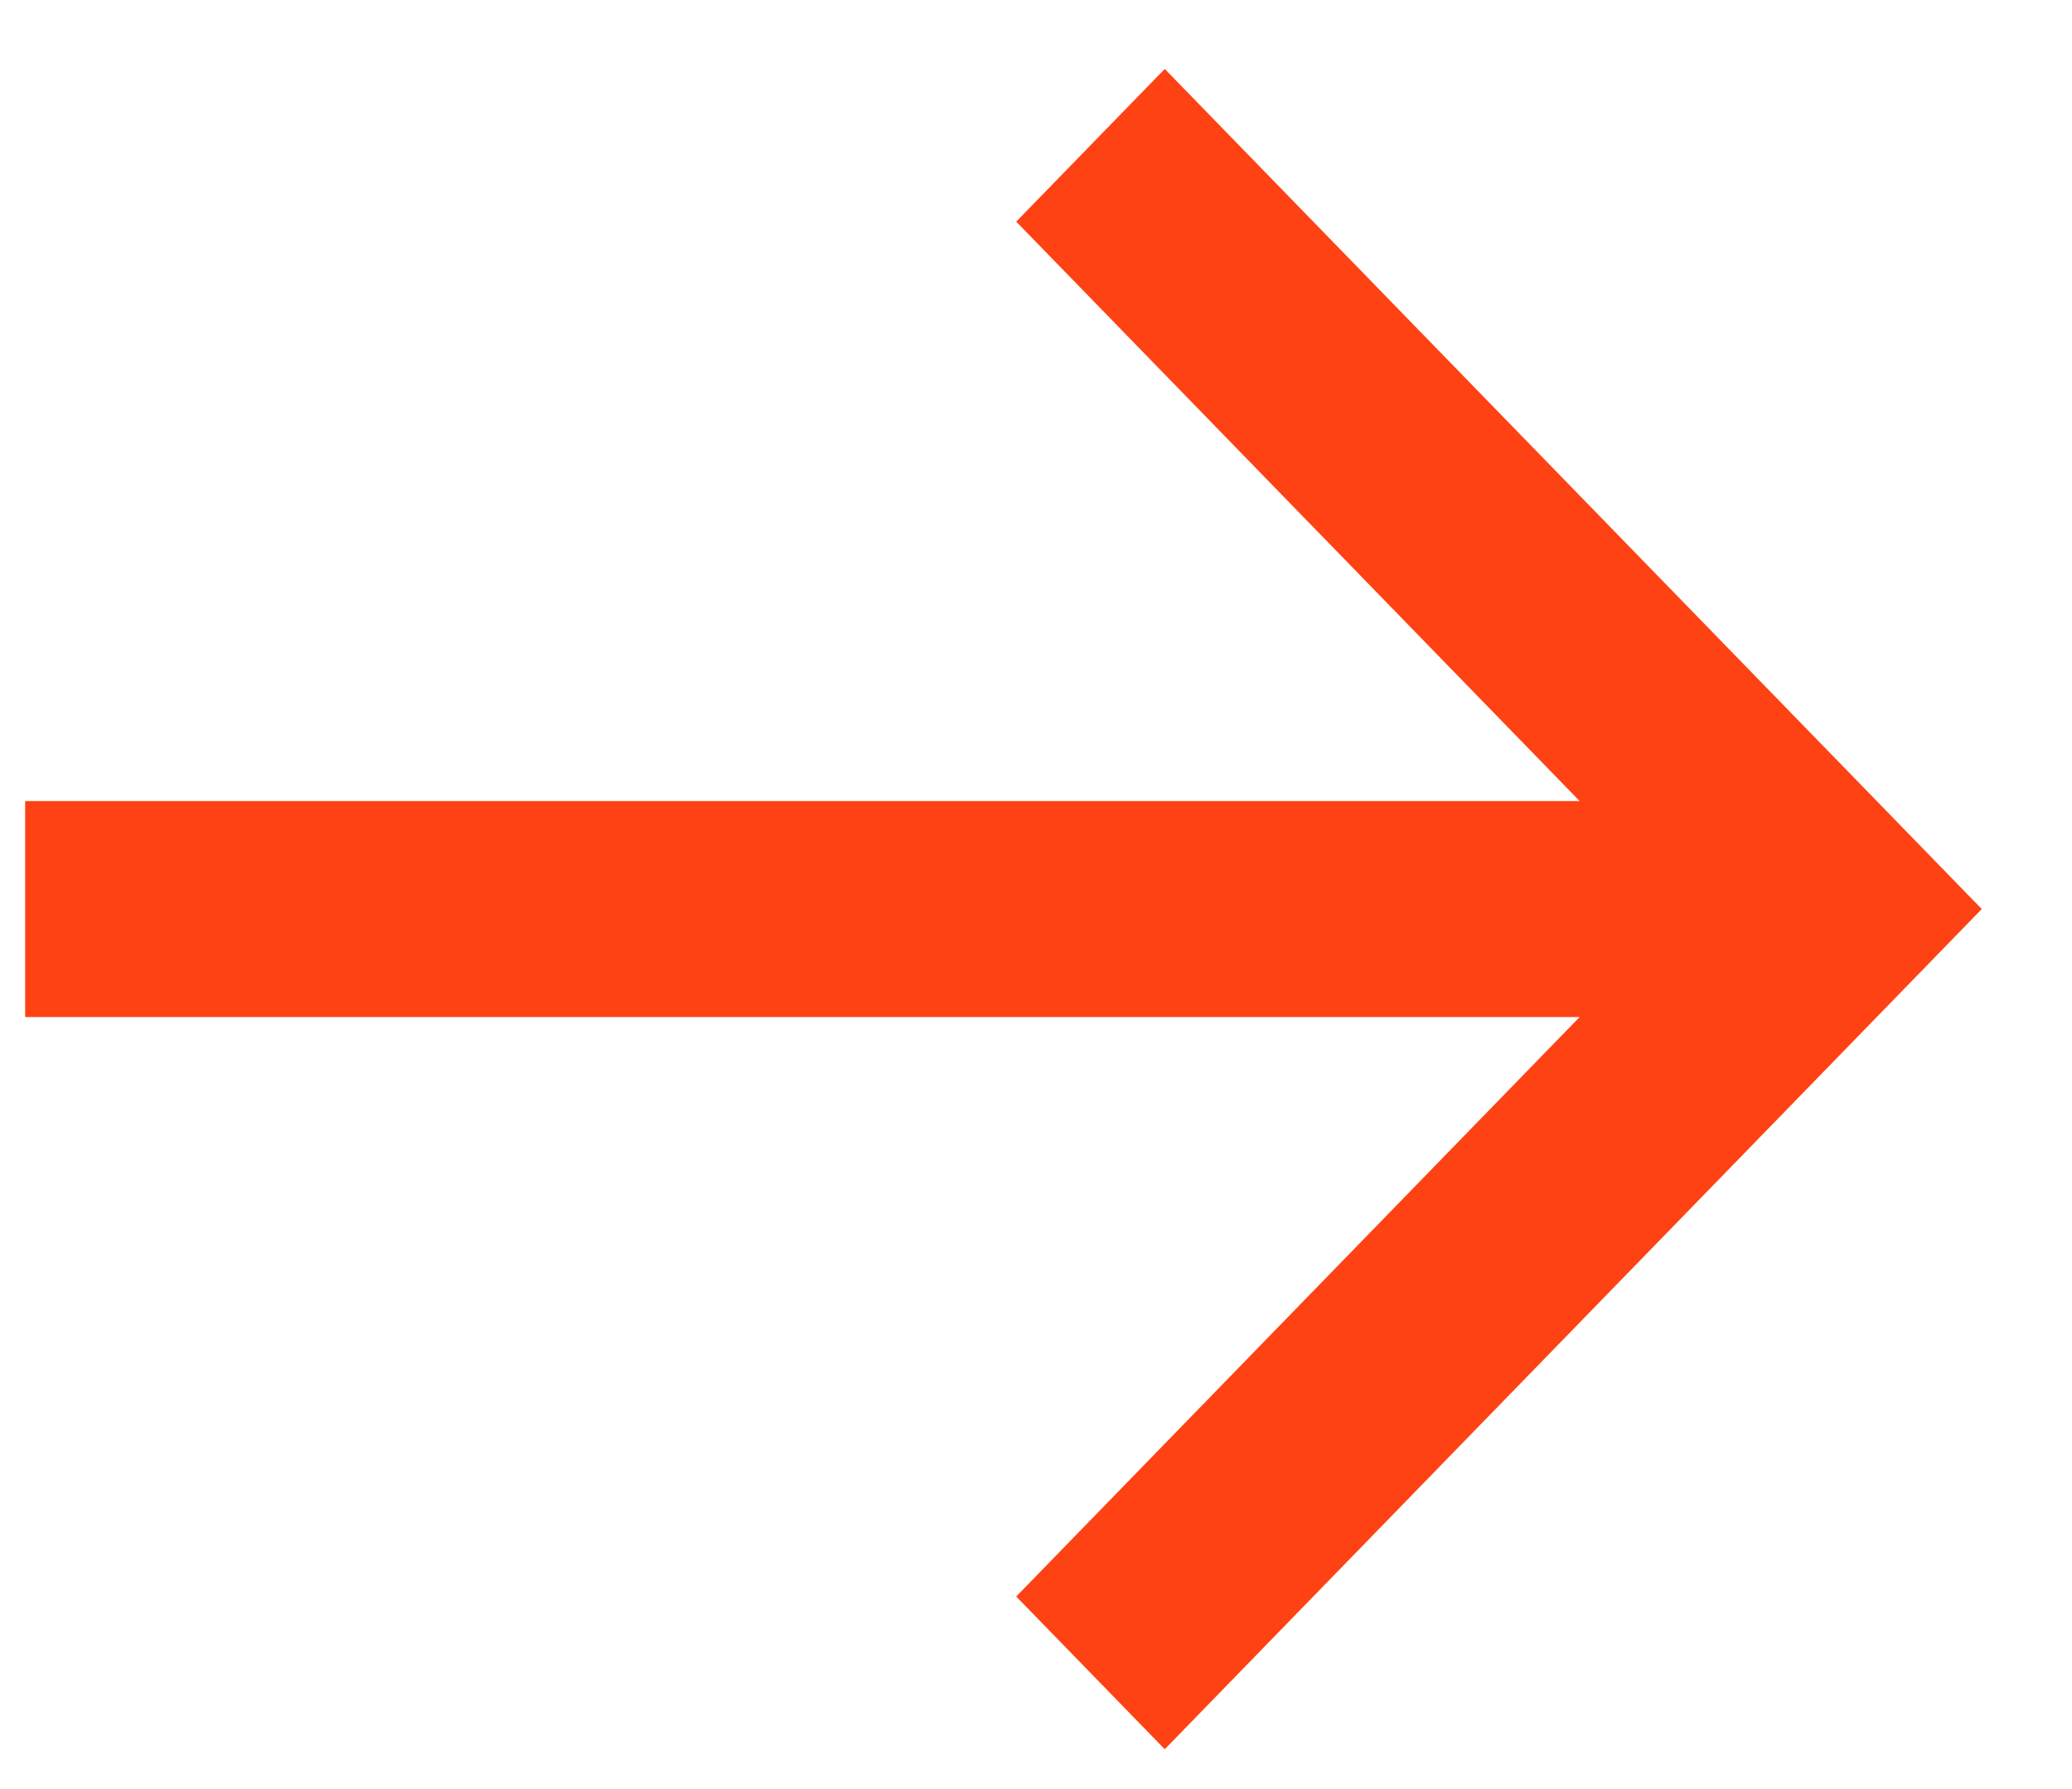 <?xml version="1.0" encoding="UTF-8"?> <svg xmlns="http://www.w3.org/2000/svg" width="22" height="19" viewBox="0 0 22 19" fill="none"> <path d="M16.772 8.507L10.79 2.354L12.367 0.732L21.042 9.654L12.367 18.577L10.79 16.955L16.772 10.801H0.267V8.507H16.772Z" fill="#FE4214"></path> </svg> 